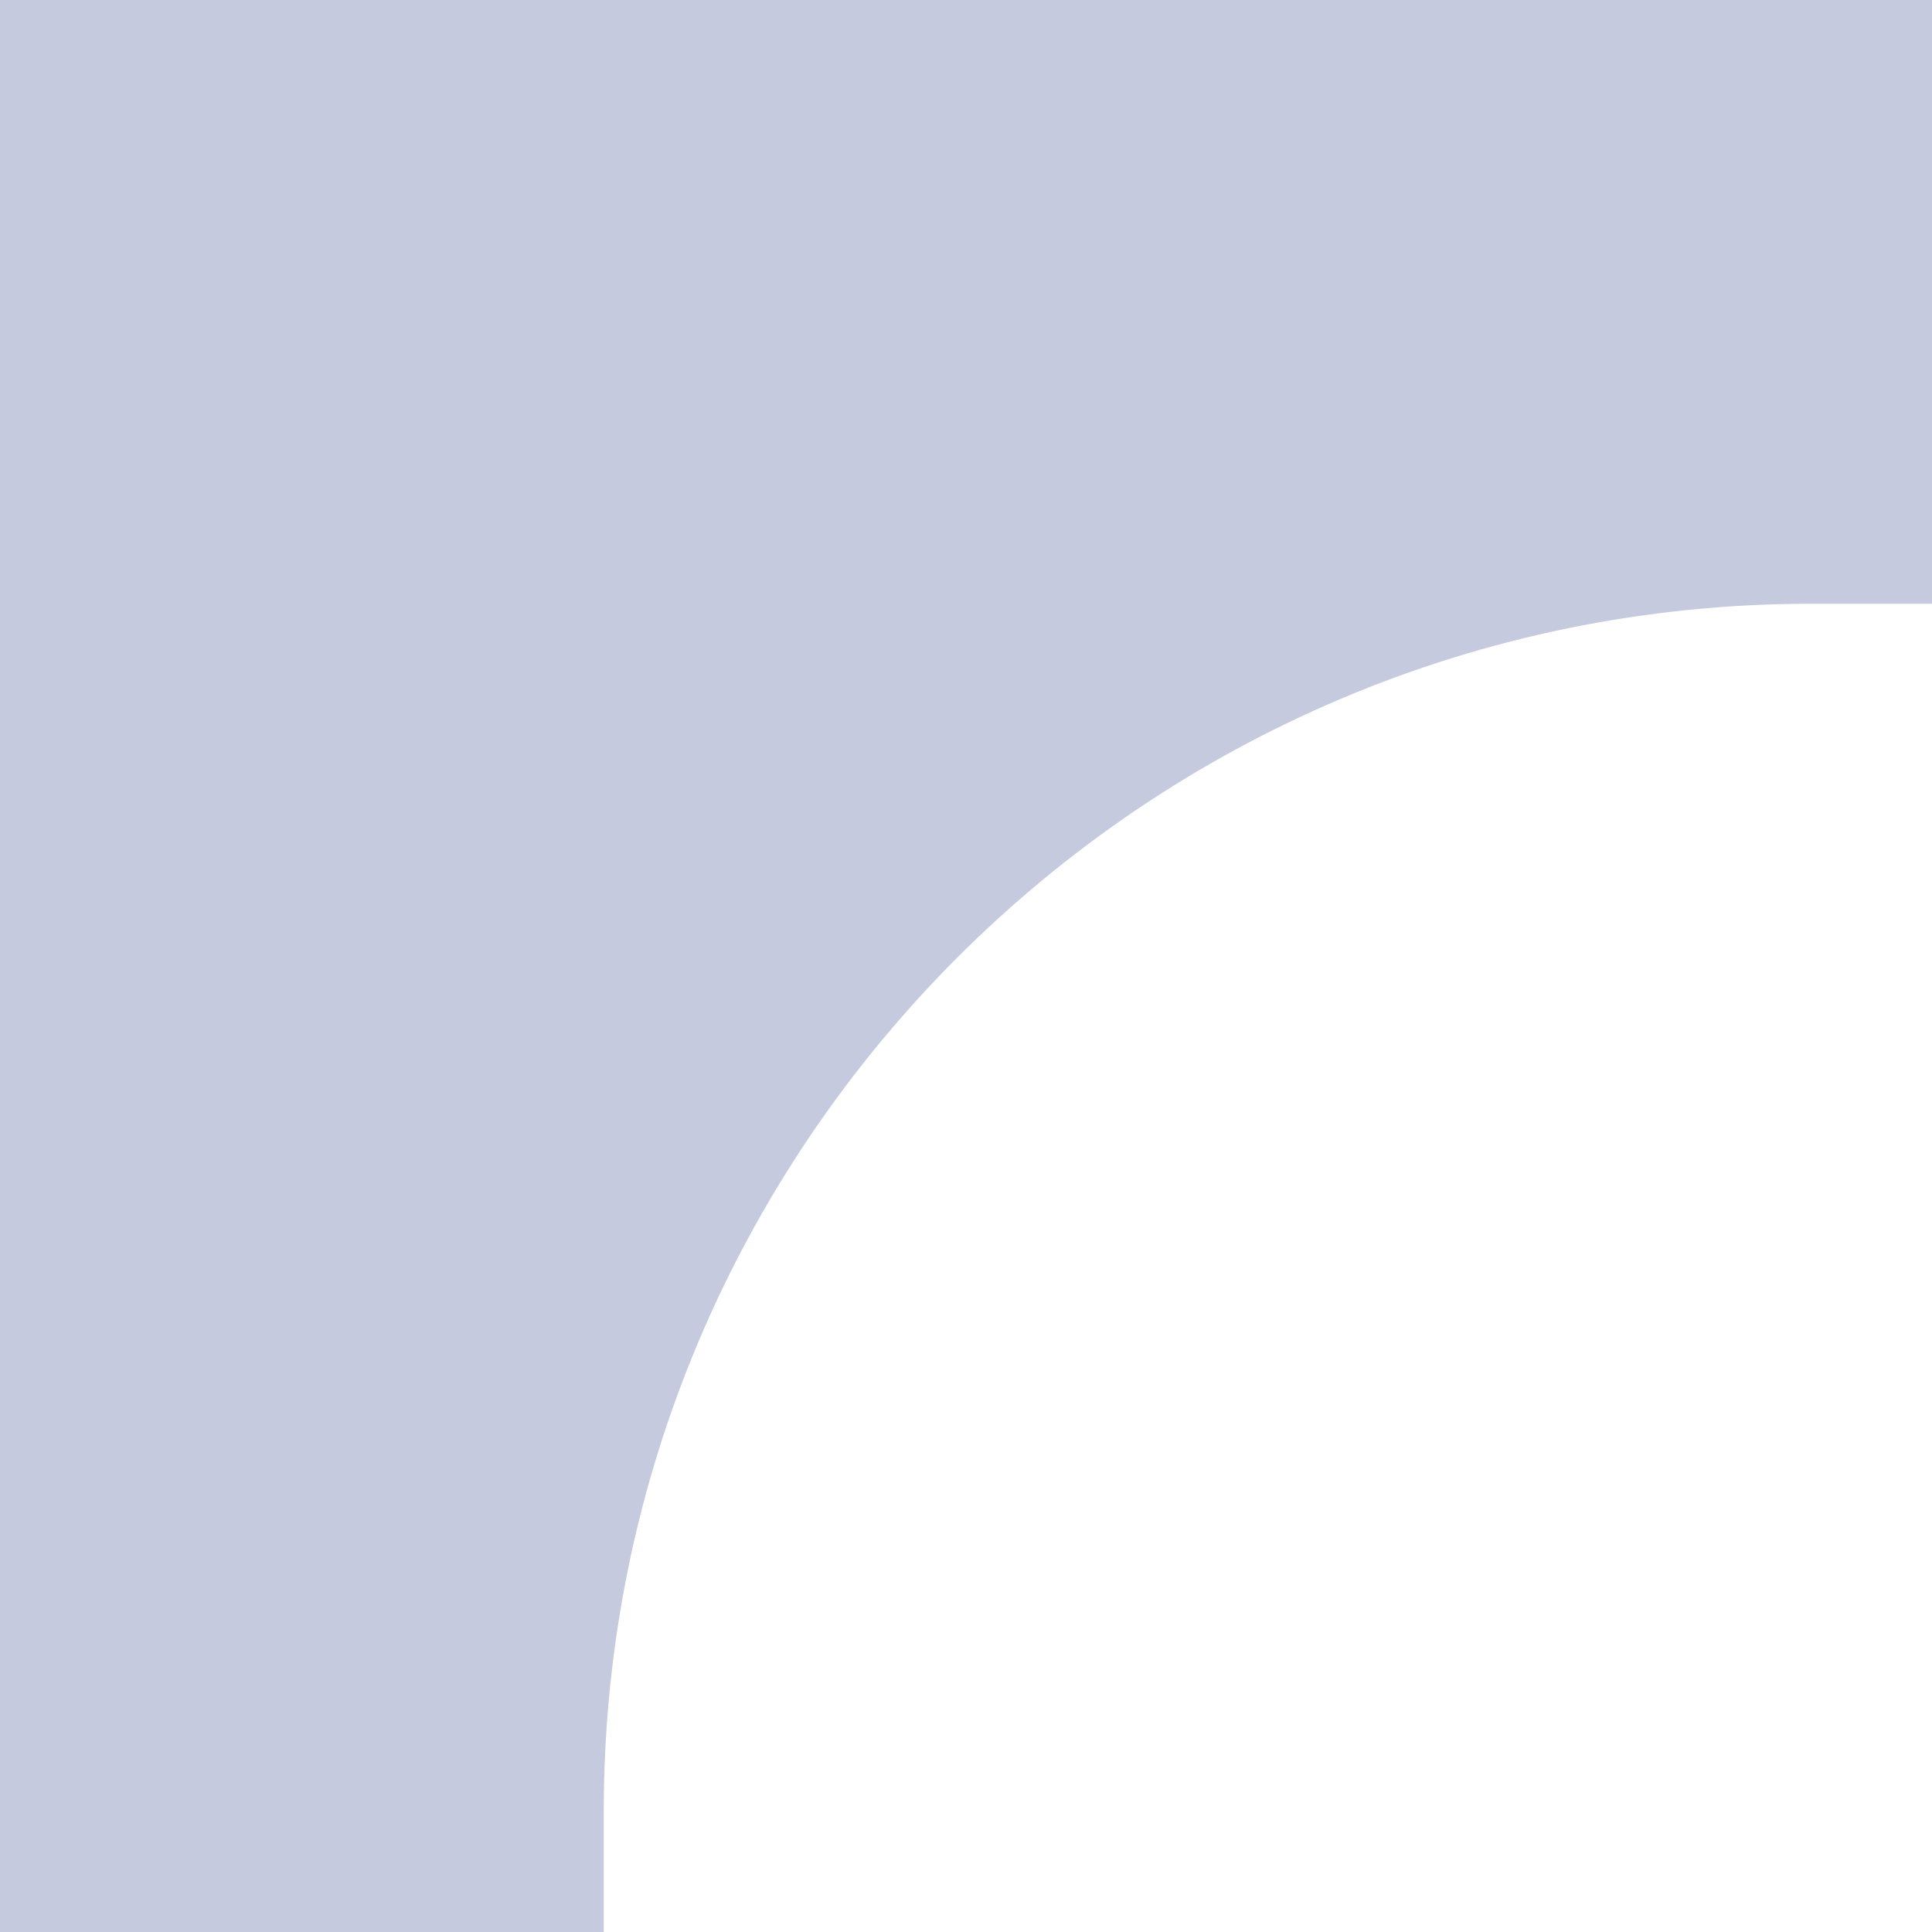 <?xml version="1.0" encoding="UTF-8"?> <svg xmlns="http://www.w3.org/2000/svg" width="64" height="64" viewBox="0 0 64 64" fill="none"><path fill-rule="evenodd" clip-rule="evenodd" d="M0 64H20V60C20 37.909 37.909 20 60 20H64V0H0V64Z" fill="#C5CADE"></path></svg> 